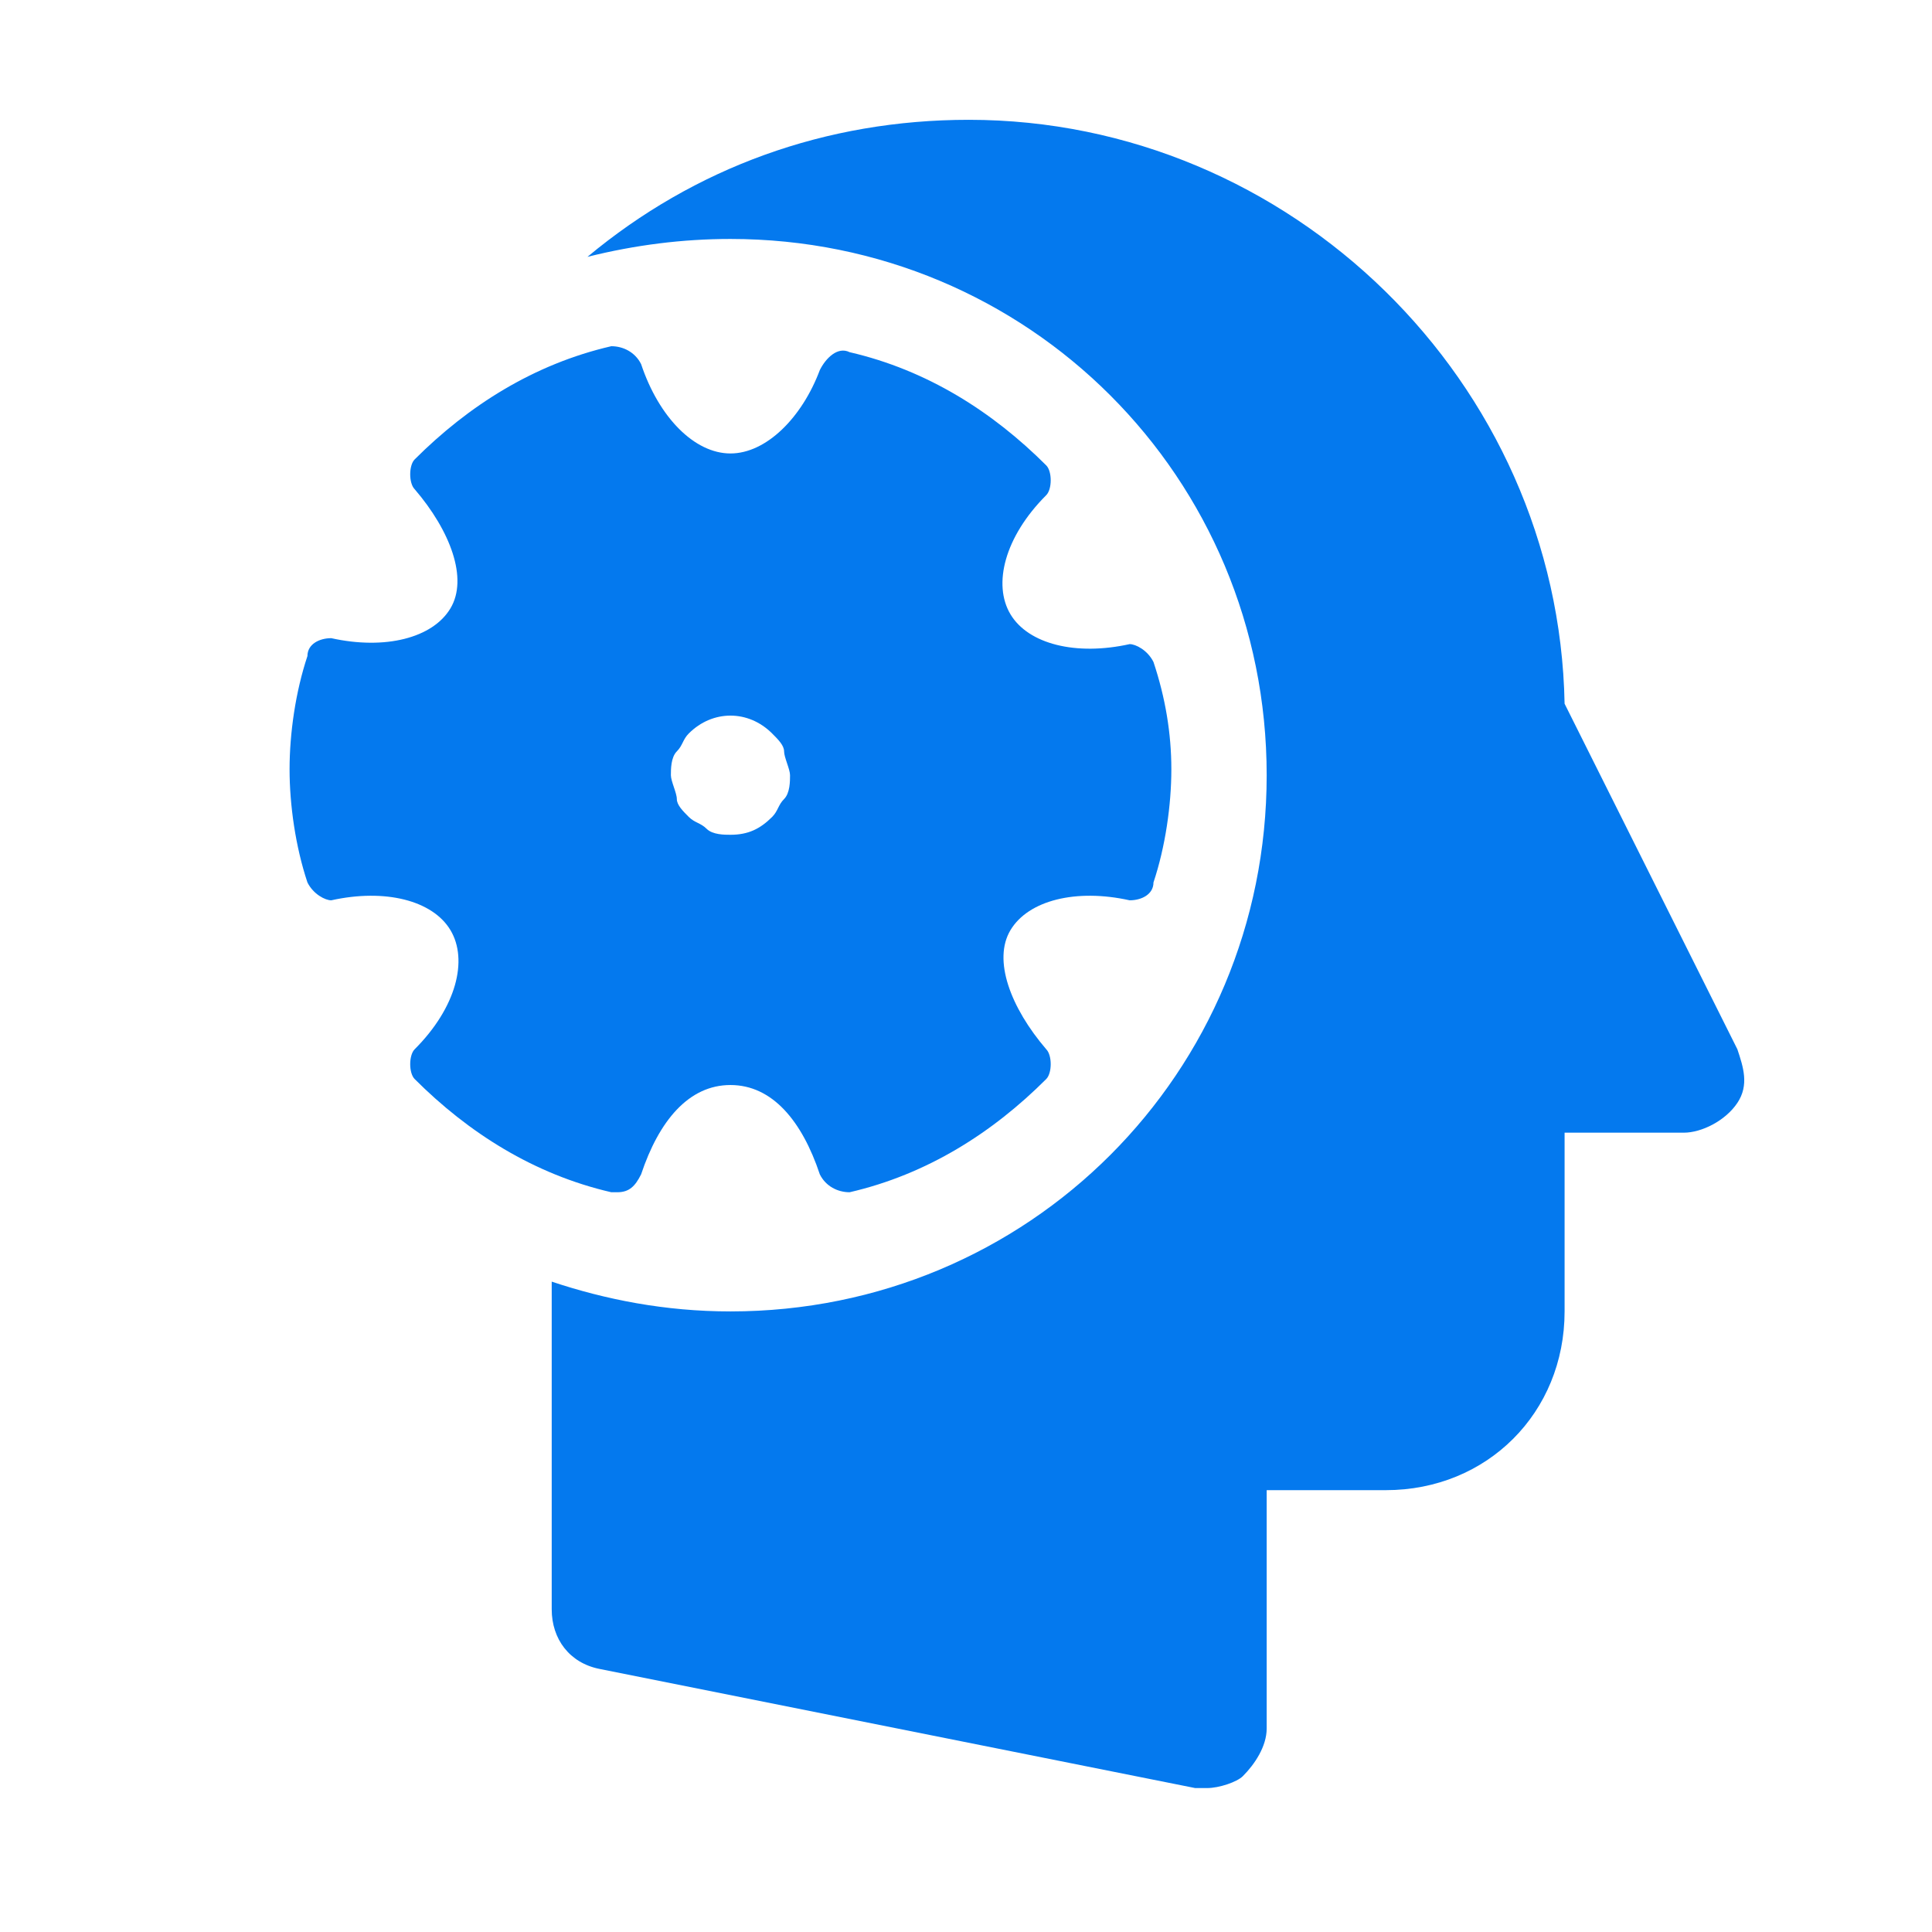 <svg width="76" height="76" viewBox="0 0 76 76" fill="none" xmlns="http://www.w3.org/2000/svg">
<path d="M45.375 26.041C45.141 25.572 44.672 25.338 44.438 25.338C42.328 25.807 40.453 25.338 39.75 24.166C39.047 22.994 39.516 21.119 41.156 19.479C41.391 19.244 41.391 18.541 41.156 18.307C39.047 16.197 36.469 14.557 33.422 13.854C32.953 13.619 32.484 14.088 32.25 14.557C31.547 16.432 30.141 17.838 28.734 17.838C27.328 17.838 25.922 16.432 25.219 14.322C24.984 13.854 24.516 13.619 24.047 13.619C21 14.322 18.422 15.963 16.312 18.072C16.078 18.307 16.078 19.01 16.312 19.244C17.719 20.885 18.422 22.76 17.719 23.932C17.016 25.104 15.141 25.572 13.031 25.104C12.562 25.104 12.094 25.338 12.094 25.807C11.625 27.213 11.391 28.854 11.391 30.26C11.391 31.666 11.625 33.307 12.094 34.713C12.328 35.182 12.797 35.416 13.031 35.416C15.141 34.947 17.016 35.416 17.719 36.588C18.422 37.76 17.953 39.635 16.312 41.275C16.078 41.51 16.078 42.213 16.312 42.447C18.422 44.557 21 46.197 24.047 46.9H24.281C24.75 46.9 24.984 46.666 25.219 46.197C25.922 44.088 27.094 42.682 28.734 42.682C30.375 42.682 31.547 44.088 32.25 46.197C32.484 46.666 32.953 46.9 33.422 46.9C36.469 46.197 39.047 44.557 41.156 42.447C41.391 42.213 41.391 41.51 41.156 41.275C39.75 39.635 39.047 37.76 39.75 36.588C40.453 35.416 42.328 34.947 44.438 35.416C44.906 35.416 45.375 35.182 45.375 34.713C45.844 33.307 46.078 31.666 46.078 30.26C46.078 28.854 45.844 27.447 45.375 26.041ZM30.844 31.432C30.609 31.666 30.609 31.9 30.375 32.135C29.906 32.603 29.438 32.838 28.734 32.838C28.5 32.838 28.031 32.838 27.797 32.603C27.562 32.369 27.328 32.369 27.094 32.135C26.859 31.9 26.625 31.666 26.625 31.432C26.625 31.197 26.391 30.729 26.391 30.494C26.391 30.26 26.391 29.791 26.625 29.557C26.859 29.322 26.859 29.088 27.094 28.854C28.031 27.916 29.438 27.916 30.375 28.854C30.609 29.088 30.844 29.322 30.844 29.557C30.844 29.791 31.078 30.26 31.078 30.494C31.078 30.729 31.078 31.197 30.844 31.432Z" fill="#0479EE"/>
<path d="M68.344 41.275L61.547 27.682C61.312 15.025 50.766 4.713 38.109 4.713C32.484 4.713 27.328 6.588 23.109 10.104C24.984 9.635 26.859 9.4 28.734 9.4C40.453 9.4 49.828 18.775 49.828 30.494C49.828 42.213 40.453 51.588 28.734 51.588C26.156 51.588 23.812 51.119 21.703 50.416V63.307C21.703 64.478 22.406 65.416 23.578 65.65L47.016 70.338C47.25 70.338 47.25 70.338 47.484 70.338C47.953 70.338 48.656 70.103 48.891 69.869C49.359 69.4 49.828 68.697 49.828 67.994V58.619H54.516C58.5 58.619 61.547 55.572 61.547 51.588V44.557H66.234C66.938 44.557 67.875 44.088 68.344 43.385C68.812 42.682 68.578 41.978 68.344 41.275Z" fill="#0479EE"/>
</svg>
